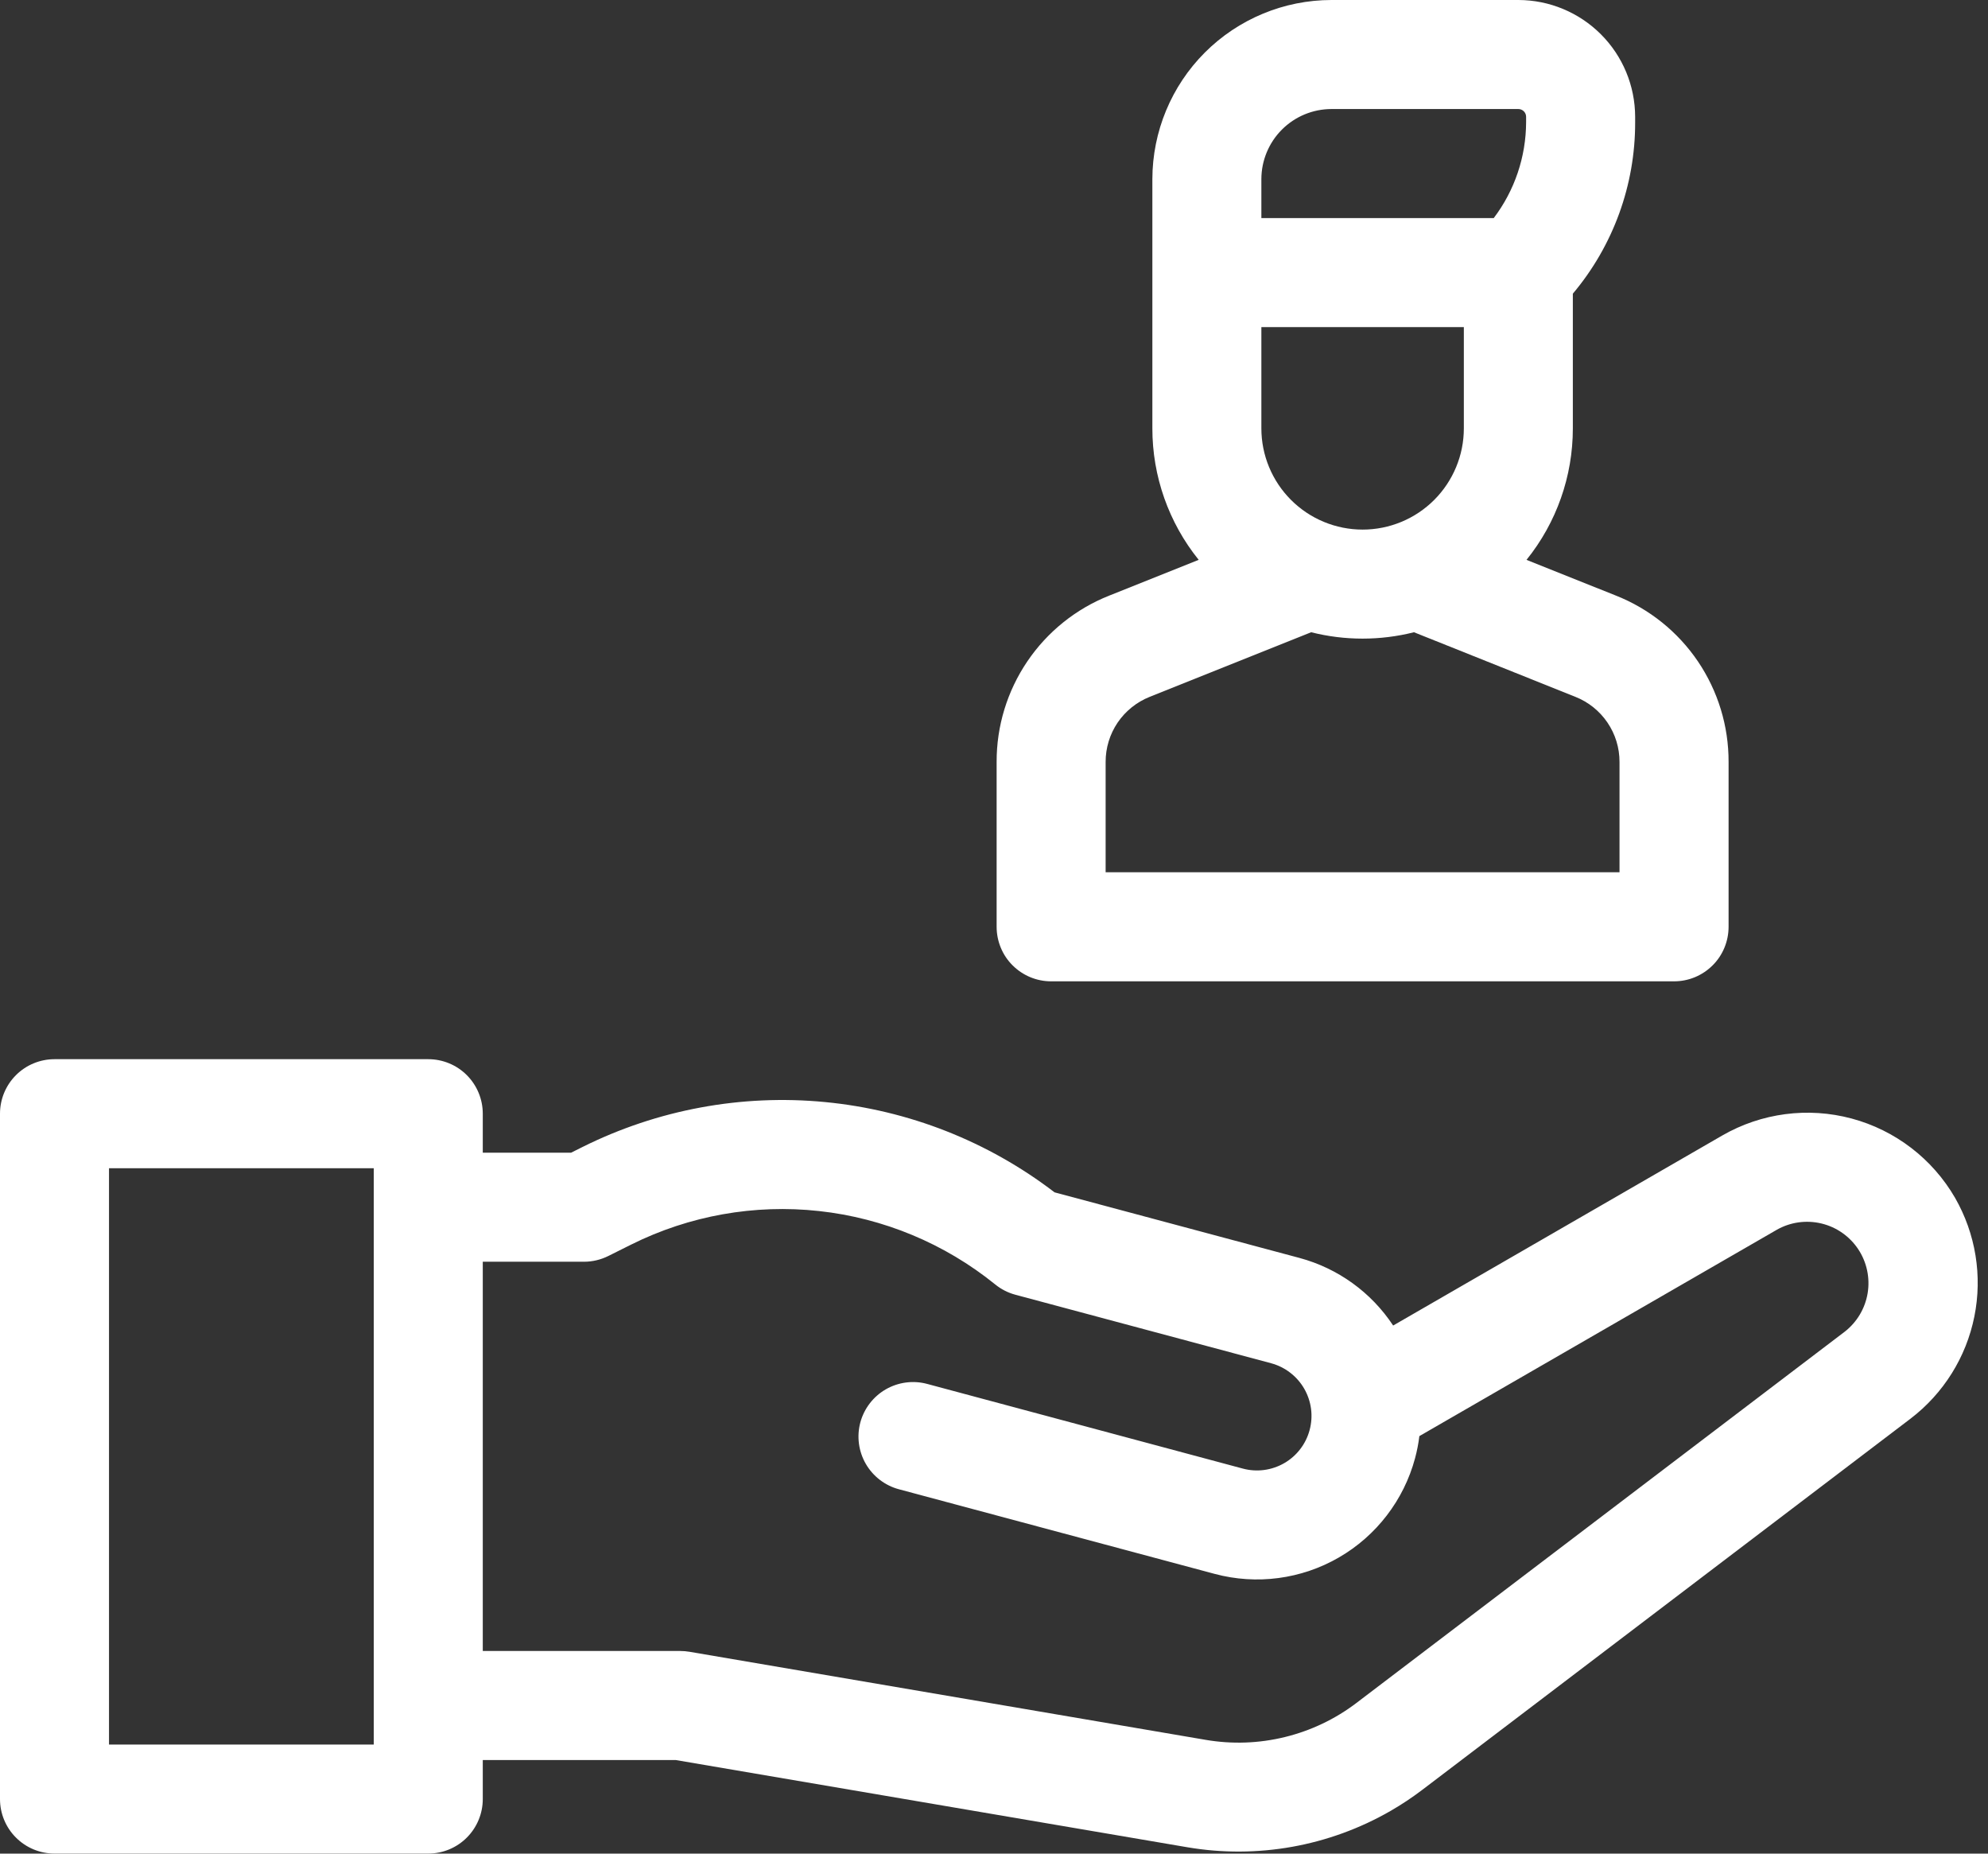 <?xml version="1.0" encoding="UTF-8"?> <svg xmlns="http://www.w3.org/2000/svg" width="59" height="55" viewBox="0 0 59 55" fill="none"><rect x="0" y="0" width="59" height="55" fill="#333333" stroke="none"/><path d="M31.196 29.118H49.683C49.896 29.118 50.106 29.076 50.302 28.995C50.499 28.913 50.677 28.794 50.827 28.644C50.978 28.494 51.097 28.316 51.178 28.119C51.259 27.923 51.301 27.712 51.301 27.5V22.608C51.304 21.545 50.987 20.506 50.391 19.625C49.795 18.745 48.948 18.065 47.959 17.673L45.304 16.612C46.195 15.507 46.68 14.13 46.679 12.71V8.714C47.877 7.291 48.532 5.49 48.528 3.63V3.466C48.526 2.547 48.161 1.666 47.511 1.017C46.861 0.367 45.98 0.001 45.061 0H39.515C38.106 0.001 36.755 0.562 35.758 1.558C34.762 2.555 34.202 3.906 34.2 5.315V12.71C34.199 14.13 34.684 15.507 35.575 16.612L32.919 17.673C31.931 18.065 31.084 18.745 30.488 19.626C29.892 20.506 29.575 21.545 29.578 22.608V27.5C29.578 27.712 29.62 27.923 29.701 28.119C29.782 28.316 29.901 28.494 30.052 28.644C30.202 28.794 30.38 28.913 30.577 28.995C30.773 29.076 30.983 29.118 31.196 29.118ZM37.435 5.315C37.436 4.764 37.655 4.235 38.045 3.845C38.435 3.455 38.964 3.236 39.515 3.235H45.061C45.123 3.235 45.181 3.26 45.225 3.303C45.268 3.346 45.292 3.405 45.292 3.466V3.625C45.289 4.653 44.952 5.652 44.331 6.471H37.435V5.315ZM37.435 9.706H43.444V12.71C43.444 13.507 43.127 14.271 42.564 14.834C42 15.398 41.236 15.714 40.44 15.714C39.643 15.714 38.879 15.398 38.315 14.834C37.752 14.271 37.435 13.507 37.435 12.71V9.706ZM32.813 22.608C32.812 22.192 32.936 21.786 33.169 21.441C33.403 21.097 33.734 20.831 34.12 20.677L38.913 18.76C39.914 19.012 40.963 19.012 41.964 18.76L46.756 20.677C47.142 20.83 47.474 21.097 47.707 21.441C47.941 21.785 48.065 22.192 48.064 22.608V25.882H32.813V22.608Z" fill="white"></path><path d="M58.022 35.541C57.35 34.381 56.245 33.535 54.95 33.188C53.655 32.842 52.276 33.023 51.114 33.692L41.346 39.331C40.695 38.345 39.706 37.632 38.565 37.325L31.297 35.379C29.322 33.866 26.962 32.938 24.485 32.7C22.008 32.462 19.515 32.924 17.288 34.033L16.95 34.202H14.328V33.045C14.328 32.616 14.157 32.205 13.854 31.901C13.551 31.598 13.139 31.428 12.71 31.428H1.618C1.189 31.428 0.777 31.598 0.474 31.901C0.17 32.205 0 32.616 0 33.045V53.382C0 53.81 0.17 54.222 0.474 54.525C0.777 54.829 1.189 54.999 1.618 54.999H12.71C13.139 54.999 13.551 54.829 13.854 54.525C14.157 54.222 14.328 53.81 14.328 53.382V52.223H20.052L35.242 54.812C37.317 55.164 39.449 54.782 41.273 53.731C41.599 53.543 41.913 53.334 42.213 53.106L56.704 42.092C57.68 41.346 58.353 40.27 58.595 39.065C58.838 37.859 58.634 36.607 58.022 35.541ZM11.092 51.764H3.235V34.663H11.092V51.764ZM54.745 39.516L40.256 50.53C39.626 51.009 38.904 51.353 38.134 51.541C37.365 51.73 36.566 51.758 35.785 51.625L20.462 49.011C20.372 48.996 20.28 48.988 20.189 48.988H14.328V37.438H17.332C17.583 37.438 17.83 37.379 18.055 37.267L18.734 36.928C20.458 36.069 22.393 35.724 24.308 35.934C26.222 36.143 28.036 36.899 29.534 38.11C29.71 38.254 29.915 38.358 30.134 38.417L37.724 40.45C37.929 40.505 38.121 40.6 38.29 40.73C38.458 40.859 38.6 41.02 38.706 41.204C38.812 41.388 38.881 41.591 38.909 41.802C38.937 42.013 38.922 42.227 38.867 42.432C38.812 42.637 38.718 42.83 38.588 42.998C38.459 43.167 38.298 43.308 38.114 43.414C37.93 43.52 37.727 43.589 37.516 43.617C37.305 43.645 37.091 43.631 36.886 43.576L27.515 41.063C27.31 41.008 27.096 40.994 26.885 41.022C26.674 41.05 26.471 41.119 26.287 41.225C26.103 41.331 25.942 41.473 25.813 41.641C25.683 41.81 25.588 42.002 25.533 42.207C25.478 42.413 25.464 42.627 25.492 42.837C25.52 43.048 25.589 43.251 25.695 43.435C25.91 43.806 26.263 44.078 26.677 44.189L36.052 46.701C37.295 47.033 38.62 46.858 39.734 46.214C40.848 45.571 41.662 44.511 41.996 43.269C42.054 43.053 42.097 42.834 42.124 42.612L52.735 36.488C53.136 36.261 53.608 36.196 54.056 36.303C54.504 36.41 54.894 36.684 55.149 37.067C55.403 37.451 55.503 37.917 55.428 38.371C55.353 38.825 55.109 39.234 54.745 39.516Z" fill="white"></path></svg> 